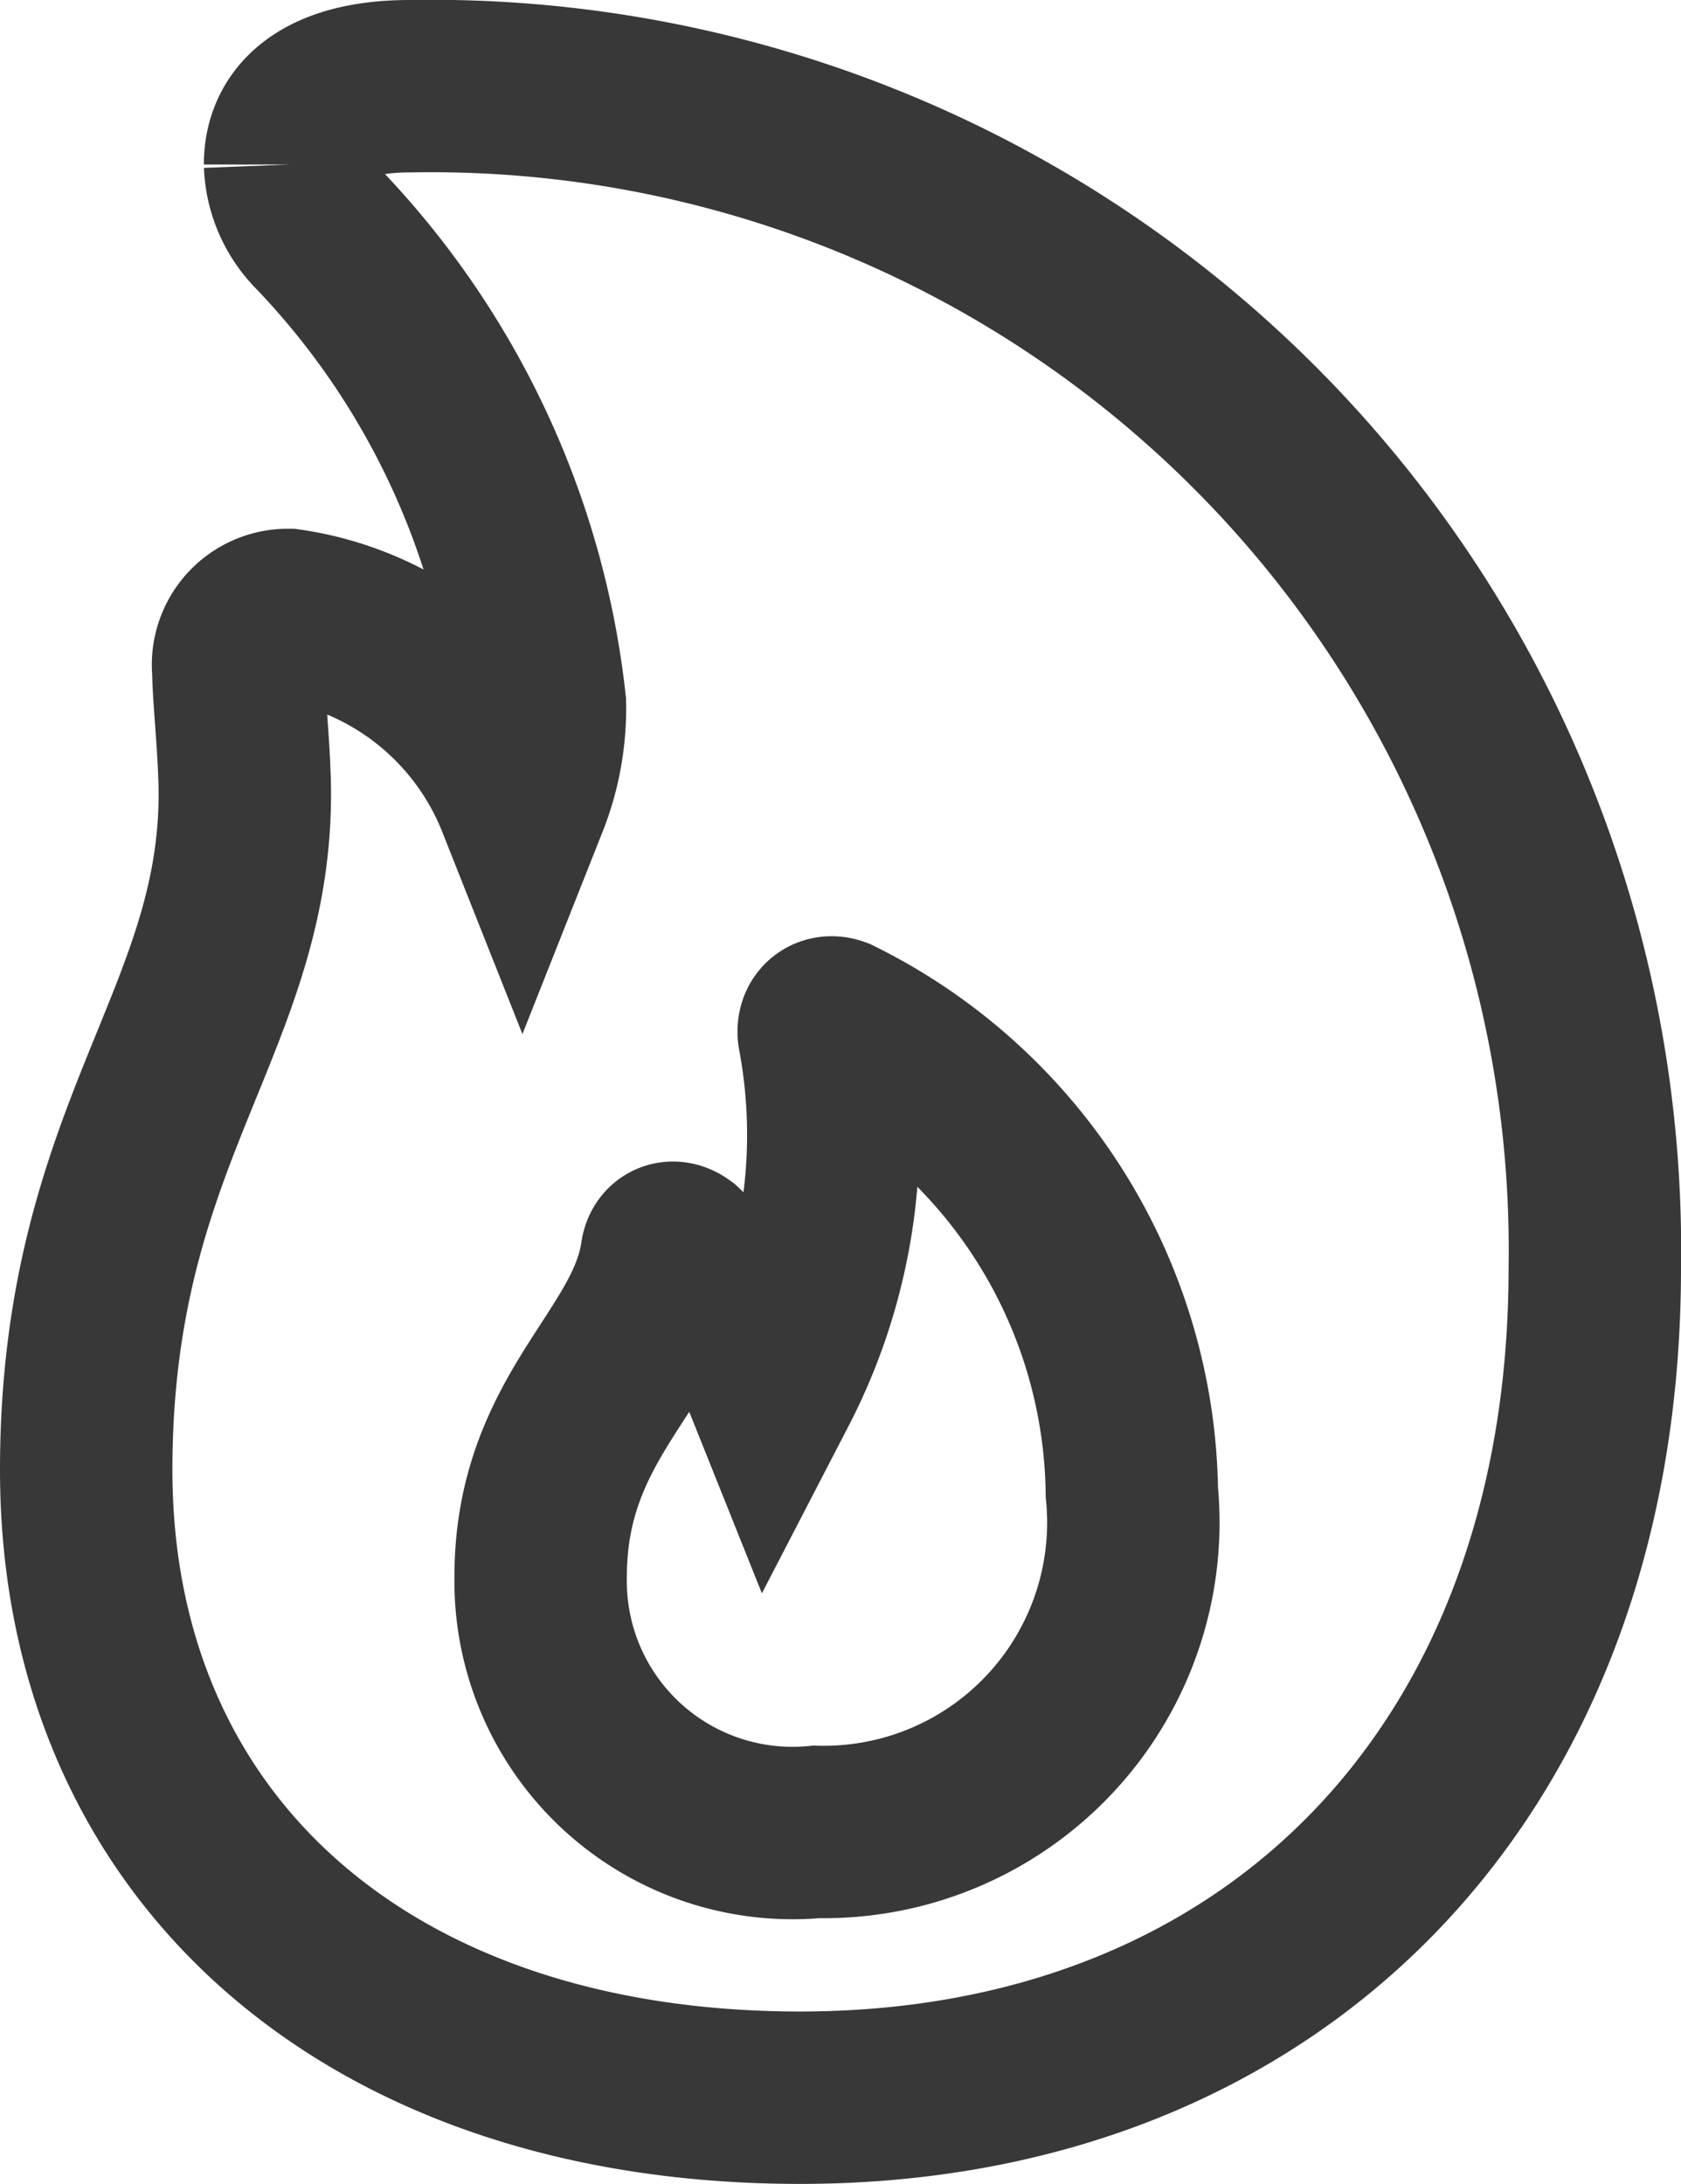 <svg xmlns="http://www.w3.org/2000/svg" width="11.7" height="15.2" viewBox="0 0 11.7 15.2">
  <g id="CokSatan_icon" transform="translate(-690.4 -134.4)">
    <path id="Path" d="M4.968,14C8.286,14,10.5,11.7,10.5,8.227A8.1,8.1,0,0,0,2.253,0c-.526,0-.834.19-.834.545A.672.672,0,0,0,1.6.978,5.671,5.671,0,0,1,3.158,4.3a1.738,1.738,0,0,1-.122.669A2.076,2.076,0,0,0,1.406,3.68a.347.347,0,0,0-.347.387c0,.171.045.571.045.866C1.1,6.521,0,7.308,0,9.631,0,12.261,1.964,14,4.968,14Z" transform="translate(691 135)" fill="none" stroke="#383838" stroke-miterlimit="10" stroke-width="1.2"/>
    <path id="Path-2" data-name="Path" d="M1.919,5.634A1.753,1.753,0,0,1,0,3.857C0,2.744.766,2.343.876,1.625c.006-.059.045-.072.09-.039a2.673,2.673,0,0,1,.644.948A3.807,3.807,0,0,0,1.971.078C1.964.019,2-.014,2.055.006A3.694,3.694,0,0,1,4.115,3.271,2.154,2.154,0,0,1,1.919,5.634Z" transform="translate(694.163 141.516)" fill="none" stroke="#383838" stroke-miterlimit="10" stroke-width="1.2"/>
  </g>
</svg>
